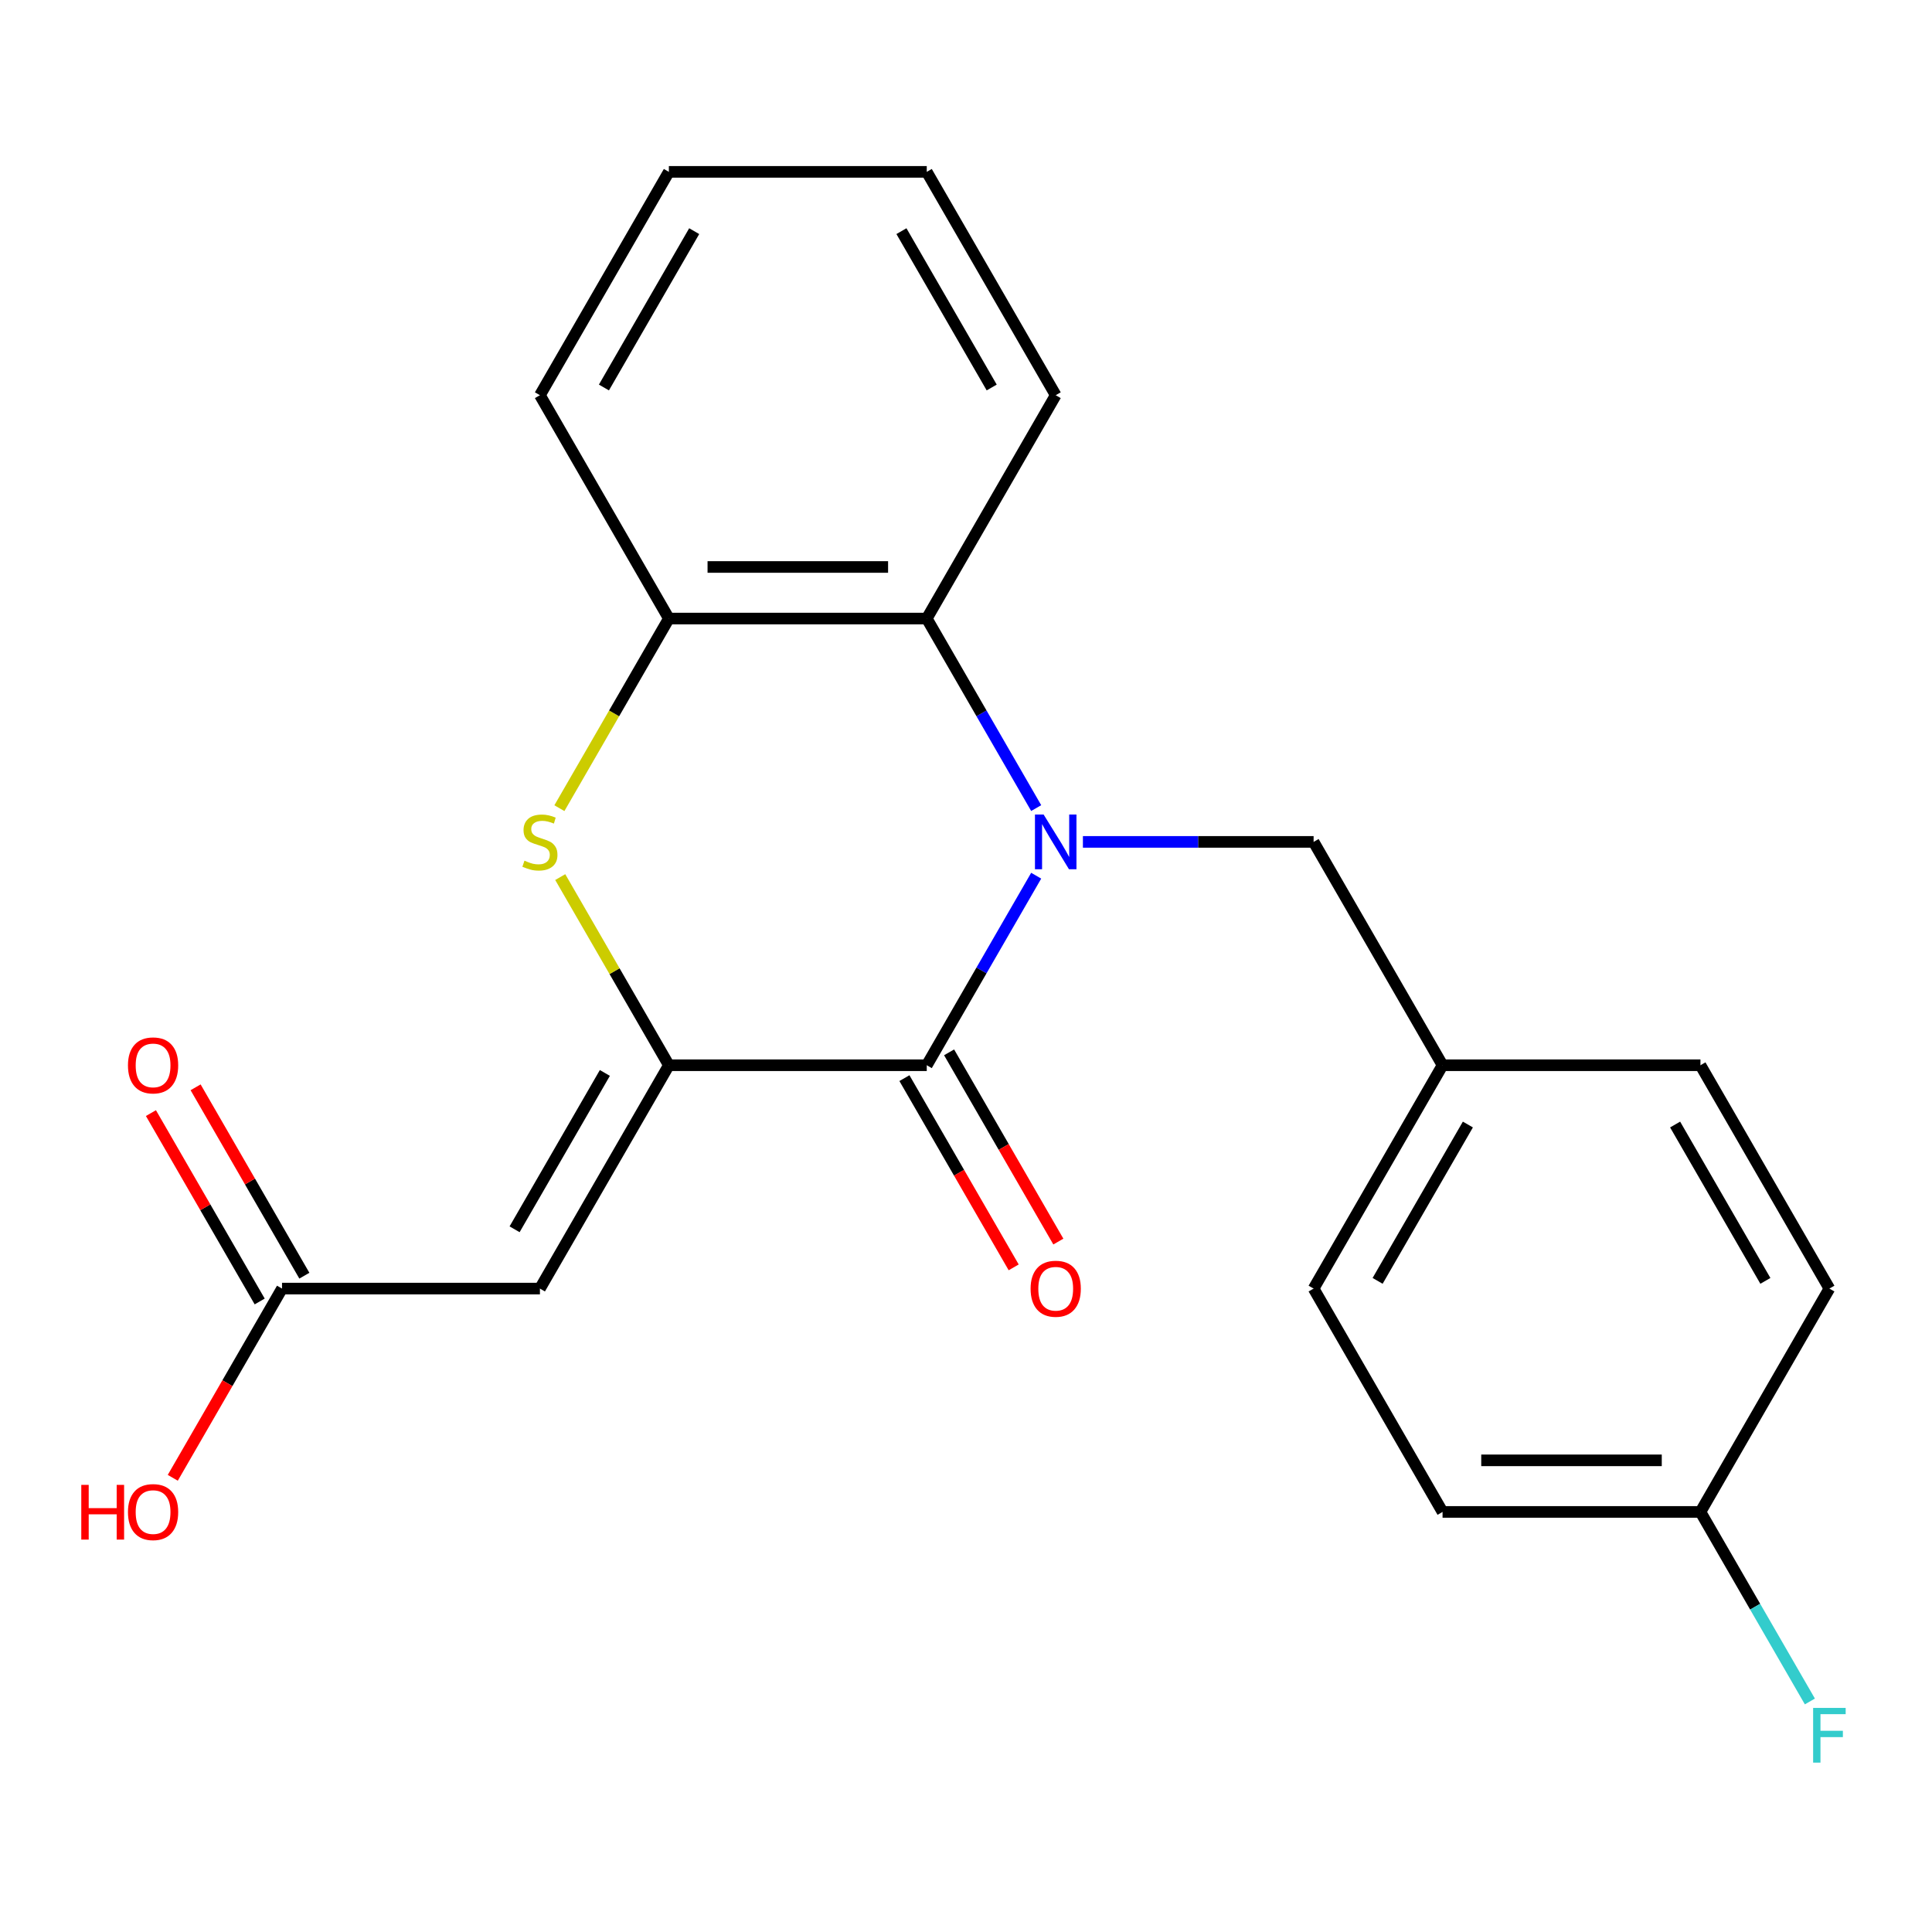 <?xml version='1.0' encoding='iso-8859-1'?>
<svg version='1.1' baseProfile='full'
              xmlns='http://www.w3.org/2000/svg'
                      xmlns:rdkit='http://www.rdkit.org/xml'
                      xmlns:xlink='http://www.w3.org/1999/xlink'
                  xml:space='preserve'
width='1000px' height='1000px' viewBox='0 0 1000 1000'>
<!-- END OF HEADER -->
<rect style='opacity:1.0;fill:#FFFFFF;stroke:none' width='1000' height='1000' x='0' y='0'> </rect>
<path class='bond-1' d='M 536.332,453.26 L 508.011,502.313' style='fill:none;fill-rule:evenodd;stroke:#0000FF;stroke-width:6px;stroke-linecap:butt;stroke-linejoin:miter;stroke-opacity:1' />
<path class='bond-1' d='M 508.011,502.313 L 479.691,551.365' style='fill:none;fill-rule:evenodd;stroke:#000000;stroke-width:6px;stroke-linecap:butt;stroke-linejoin:miter;stroke-opacity:1' />
<path class='bond-4' d='M 536.332,418.266 L 508.011,369.213' style='fill:none;fill-rule:evenodd;stroke:#0000FF;stroke-width:6px;stroke-linecap:butt;stroke-linejoin:miter;stroke-opacity:1' />
<path class='bond-4' d='M 508.011,369.213 L 479.691,320.161' style='fill:none;fill-rule:evenodd;stroke:#000000;stroke-width:6px;stroke-linecap:butt;stroke-linejoin:miter;stroke-opacity:1' />
<path class='bond-7' d='M 560.511,435.763 L 620.215,435.763' style='fill:none;fill-rule:evenodd;stroke:#0000FF;stroke-width:6px;stroke-linecap:butt;stroke-linejoin:miter;stroke-opacity:1' />
<path class='bond-7' d='M 620.215,435.763 L 679.92,435.763' style='fill:none;fill-rule:evenodd;stroke:#000000;stroke-width:6px;stroke-linecap:butt;stroke-linejoin:miter;stroke-opacity:1' />
<path class='bond-0' d='M 346.205,551.365 L 479.691,551.365' style='fill:none;fill-rule:evenodd;stroke:#000000;stroke-width:6px;stroke-linecap:butt;stroke-linejoin:miter;stroke-opacity:1' />
<path class='bond-3' d='M 346.205,551.365 L 279.462,666.967' style='fill:none;fill-rule:evenodd;stroke:#000000;stroke-width:6px;stroke-linecap:butt;stroke-linejoin:miter;stroke-opacity:1' />
<path class='bond-3' d='M 313.073,555.357 L 266.353,636.279' style='fill:none;fill-rule:evenodd;stroke:#000000;stroke-width:6px;stroke-linecap:butt;stroke-linejoin:miter;stroke-opacity:1' />
<path class='bond-22' d='M 346.205,551.365 L 318.092,502.673' style='fill:none;fill-rule:evenodd;stroke:#000000;stroke-width:6px;stroke-linecap:butt;stroke-linejoin:miter;stroke-opacity:1' />
<path class='bond-22' d='M 318.092,502.673 L 289.98,453.98' style='fill:none;fill-rule:evenodd;stroke:#CCCC00;stroke-width:6px;stroke-linecap:butt;stroke-linejoin:miter;stroke-opacity:1' />
<path class='bond-8' d='M 468.131,558.04 L 496.405,607.012' style='fill:none;fill-rule:evenodd;stroke:#000000;stroke-width:6px;stroke-linecap:butt;stroke-linejoin:miter;stroke-opacity:1' />
<path class='bond-8' d='M 496.405,607.012 L 524.679,655.985' style='fill:none;fill-rule:evenodd;stroke:#FF0000;stroke-width:6px;stroke-linecap:butt;stroke-linejoin:miter;stroke-opacity:1' />
<path class='bond-8' d='M 491.251,544.691 L 519.525,593.664' style='fill:none;fill-rule:evenodd;stroke:#000000;stroke-width:6px;stroke-linecap:butt;stroke-linejoin:miter;stroke-opacity:1' />
<path class='bond-8' d='M 519.525,593.664 L 547.8,642.636' style='fill:none;fill-rule:evenodd;stroke:#FF0000;stroke-width:6px;stroke-linecap:butt;stroke-linejoin:miter;stroke-opacity:1' />
<path class='bond-2' d='M 289.541,418.306 L 317.873,369.233' style='fill:none;fill-rule:evenodd;stroke:#CCCC00;stroke-width:6px;stroke-linecap:butt;stroke-linejoin:miter;stroke-opacity:1' />
<path class='bond-2' d='M 317.873,369.233 L 346.205,320.161' style='fill:none;fill-rule:evenodd;stroke:#000000;stroke-width:6px;stroke-linecap:butt;stroke-linejoin:miter;stroke-opacity:1' />
<path class='bond-6' d='M 279.462,666.967 L 145.976,666.967' style='fill:none;fill-rule:evenodd;stroke:#000000;stroke-width:6px;stroke-linecap:butt;stroke-linejoin:miter;stroke-opacity:1' />
<path class='bond-5' d='M 479.691,320.161 L 346.205,320.161' style='fill:none;fill-rule:evenodd;stroke:#000000;stroke-width:6px;stroke-linecap:butt;stroke-linejoin:miter;stroke-opacity:1' />
<path class='bond-5' d='M 459.668,293.464 L 366.228,293.464' style='fill:none;fill-rule:evenodd;stroke:#000000;stroke-width:6px;stroke-linecap:butt;stroke-linejoin:miter;stroke-opacity:1' />
<path class='bond-18' d='M 479.691,320.161 L 546.434,204.559' style='fill:none;fill-rule:evenodd;stroke:#000000;stroke-width:6px;stroke-linecap:butt;stroke-linejoin:miter;stroke-opacity:1' />
<path class='bond-19' d='M 346.205,320.161 L 279.462,204.559' style='fill:none;fill-rule:evenodd;stroke:#000000;stroke-width:6px;stroke-linecap:butt;stroke-linejoin:miter;stroke-opacity:1' />
<path class='bond-9' d='M 157.536,660.293 L 129.389,611.541' style='fill:none;fill-rule:evenodd;stroke:#000000;stroke-width:6px;stroke-linecap:butt;stroke-linejoin:miter;stroke-opacity:1' />
<path class='bond-9' d='M 129.389,611.541 L 101.242,562.788' style='fill:none;fill-rule:evenodd;stroke:#FF0000;stroke-width:6px;stroke-linecap:butt;stroke-linejoin:miter;stroke-opacity:1' />
<path class='bond-9' d='M 134.416,673.642 L 106.269,624.889' style='fill:none;fill-rule:evenodd;stroke:#000000;stroke-width:6px;stroke-linecap:butt;stroke-linejoin:miter;stroke-opacity:1' />
<path class='bond-9' d='M 106.269,624.889 L 78.121,576.137' style='fill:none;fill-rule:evenodd;stroke:#FF0000;stroke-width:6px;stroke-linecap:butt;stroke-linejoin:miter;stroke-opacity:1' />
<path class='bond-12' d='M 145.976,666.967 L 117.702,715.94' style='fill:none;fill-rule:evenodd;stroke:#000000;stroke-width:6px;stroke-linecap:butt;stroke-linejoin:miter;stroke-opacity:1' />
<path class='bond-12' d='M 117.702,715.94 L 89.428,764.913' style='fill:none;fill-rule:evenodd;stroke:#FF0000;stroke-width:6px;stroke-linecap:butt;stroke-linejoin:miter;stroke-opacity:1' />
<path class='bond-10' d='M 679.92,435.763 L 746.663,551.365' style='fill:none;fill-rule:evenodd;stroke:#000000;stroke-width:6px;stroke-linecap:butt;stroke-linejoin:miter;stroke-opacity:1' />
<path class='bond-14' d='M 746.663,551.365 L 880.149,551.365' style='fill:none;fill-rule:evenodd;stroke:#000000;stroke-width:6px;stroke-linecap:butt;stroke-linejoin:miter;stroke-opacity:1' />
<path class='bond-15' d='M 746.663,551.365 L 679.92,666.967' style='fill:none;fill-rule:evenodd;stroke:#000000;stroke-width:6px;stroke-linecap:butt;stroke-linejoin:miter;stroke-opacity:1' />
<path class='bond-15' d='M 759.772,582.054 L 713.052,662.976' style='fill:none;fill-rule:evenodd;stroke:#000000;stroke-width:6px;stroke-linecap:butt;stroke-linejoin:miter;stroke-opacity:1' />
<path class='bond-11' d='M 880.149,782.57 L 746.663,782.57' style='fill:none;fill-rule:evenodd;stroke:#000000;stroke-width:6px;stroke-linecap:butt;stroke-linejoin:miter;stroke-opacity:1' />
<path class='bond-11' d='M 860.126,755.872 L 766.686,755.872' style='fill:none;fill-rule:evenodd;stroke:#000000;stroke-width:6px;stroke-linecap:butt;stroke-linejoin:miter;stroke-opacity:1' />
<path class='bond-13' d='M 880.149,782.57 L 908.469,831.622' style='fill:none;fill-rule:evenodd;stroke:#000000;stroke-width:6px;stroke-linecap:butt;stroke-linejoin:miter;stroke-opacity:1' />
<path class='bond-13' d='M 908.469,831.622 L 936.79,880.675' style='fill:none;fill-rule:evenodd;stroke:#33CCCC;stroke-width:6px;stroke-linecap:butt;stroke-linejoin:miter;stroke-opacity:1' />
<path class='bond-23' d='M 880.149,782.57 L 946.892,666.967' style='fill:none;fill-rule:evenodd;stroke:#000000;stroke-width:6px;stroke-linecap:butt;stroke-linejoin:miter;stroke-opacity:1' />
<path class='bond-17' d='M 880.149,551.365 L 946.892,666.967' style='fill:none;fill-rule:evenodd;stroke:#000000;stroke-width:6px;stroke-linecap:butt;stroke-linejoin:miter;stroke-opacity:1' />
<path class='bond-17' d='M 867.04,582.054 L 913.76,662.976' style='fill:none;fill-rule:evenodd;stroke:#000000;stroke-width:6px;stroke-linecap:butt;stroke-linejoin:miter;stroke-opacity:1' />
<path class='bond-16' d='M 679.92,666.967 L 746.663,782.57' style='fill:none;fill-rule:evenodd;stroke:#000000;stroke-width:6px;stroke-linecap:butt;stroke-linejoin:miter;stroke-opacity:1' />
<path class='bond-20' d='M 546.434,204.559 L 479.691,88.957' style='fill:none;fill-rule:evenodd;stroke:#000000;stroke-width:6px;stroke-linecap:butt;stroke-linejoin:miter;stroke-opacity:1' />
<path class='bond-20' d='M 513.302,200.567 L 466.582,119.646' style='fill:none;fill-rule:evenodd;stroke:#000000;stroke-width:6px;stroke-linecap:butt;stroke-linejoin:miter;stroke-opacity:1' />
<path class='bond-24' d='M 279.462,204.559 L 346.205,88.957' style='fill:none;fill-rule:evenodd;stroke:#000000;stroke-width:6px;stroke-linecap:butt;stroke-linejoin:miter;stroke-opacity:1' />
<path class='bond-24' d='M 312.594,200.567 L 359.314,119.646' style='fill:none;fill-rule:evenodd;stroke:#000000;stroke-width:6px;stroke-linecap:butt;stroke-linejoin:miter;stroke-opacity:1' />
<path class='bond-21' d='M 479.691,88.957 L 346.205,88.957' style='fill:none;fill-rule:evenodd;stroke:#000000;stroke-width:6px;stroke-linecap:butt;stroke-linejoin:miter;stroke-opacity:1' />
<path  class='atom-0' d='M 540.174 421.603
L 549.454 436.603
Q 550.374 438.083, 551.854 440.763
Q 553.334 443.443, 553.414 443.603
L 553.414 421.603
L 557.174 421.603
L 557.174 449.923
L 553.294 449.923
L 543.334 433.523
Q 542.174 431.603, 540.934 429.403
Q 539.734 427.203, 539.374 426.523
L 539.374 449.923
L 535.694 449.923
L 535.694 421.603
L 540.174 421.603
' fill='#0000FF'/>
<path  class='atom-3' d='M 271.462 445.483
Q 271.782 445.603, 273.102 446.163
Q 274.422 446.723, 275.862 447.083
Q 277.342 447.403, 278.782 447.403
Q 281.462 447.403, 283.022 446.123
Q 284.582 444.803, 284.582 442.523
Q 284.582 440.963, 283.782 440.003
Q 283.022 439.043, 281.822 438.523
Q 280.622 438.003, 278.622 437.403
Q 276.102 436.643, 274.582 435.923
Q 273.102 435.203, 272.022 433.683
Q 270.982 432.163, 270.982 429.603
Q 270.982 426.043, 273.382 423.843
Q 275.822 421.643, 280.622 421.643
Q 283.902 421.643, 287.622 423.203
L 286.702 426.283
Q 283.302 424.883, 280.742 424.883
Q 277.982 424.883, 276.462 426.043
Q 274.942 427.163, 274.982 429.123
Q 274.982 430.643, 275.742 431.563
Q 276.542 432.483, 277.662 433.003
Q 278.822 433.523, 280.742 434.123
Q 283.302 434.923, 284.822 435.723
Q 286.342 436.523, 287.422 438.163
Q 288.542 439.763, 288.542 442.523
Q 288.542 446.443, 285.902 448.563
Q 283.302 450.643, 278.942 450.643
Q 276.422 450.643, 274.502 450.083
Q 272.622 449.563, 270.382 448.643
L 271.462 445.483
' fill='#CCCC00'/>
<path  class='atom-9' d='M 533.434 667.047
Q 533.434 660.247, 536.794 656.447
Q 540.154 652.647, 546.434 652.647
Q 552.714 652.647, 556.074 656.447
Q 559.434 660.247, 559.434 667.047
Q 559.434 673.927, 556.034 677.847
Q 552.634 681.727, 546.434 681.727
Q 540.194 681.727, 536.794 677.847
Q 533.434 673.967, 533.434 667.047
M 546.434 678.527
Q 550.754 678.527, 553.074 675.647
Q 555.434 672.727, 555.434 667.047
Q 555.434 661.487, 553.074 658.687
Q 550.754 655.847, 546.434 655.847
Q 542.114 655.847, 539.754 658.647
Q 537.434 661.447, 537.434 667.047
Q 537.434 672.767, 539.754 675.647
Q 542.114 678.527, 546.434 678.527
' fill='#FF0000'/>
<path  class='atom-10' d='M 66.233 551.445
Q 66.233 544.645, 69.593 540.845
Q 72.953 537.045, 79.233 537.045
Q 85.513 537.045, 88.873 540.845
Q 92.233 544.645, 92.233 551.445
Q 92.233 558.325, 88.833 562.245
Q 85.433 566.125, 79.233 566.125
Q 72.993 566.125, 69.593 562.245
Q 66.233 558.365, 66.233 551.445
M 79.233 562.925
Q 83.553 562.925, 85.873 560.045
Q 88.233 557.125, 88.233 551.445
Q 88.233 545.885, 85.873 543.085
Q 83.553 540.245, 79.233 540.245
Q 74.913 540.245, 72.553 543.045
Q 70.233 545.845, 70.233 551.445
Q 70.233 557.165, 72.553 560.045
Q 74.913 562.925, 79.233 562.925
' fill='#FF0000'/>
<path  class='atom-13' d='M 42.073 768.57
L 45.913 768.57
L 45.913 780.61
L 60.393 780.61
L 60.393 768.57
L 64.233 768.57
L 64.233 796.89
L 60.393 796.89
L 60.393 783.81
L 45.913 783.81
L 45.913 796.89
L 42.073 796.89
L 42.073 768.57
' fill='#FF0000'/>
<path  class='atom-13' d='M 66.233 782.65
Q 66.233 775.85, 69.593 772.05
Q 72.953 768.25, 79.233 768.25
Q 85.513 768.25, 88.873 772.05
Q 92.233 775.85, 92.233 782.65
Q 92.233 789.53, 88.833 793.45
Q 85.433 797.33, 79.233 797.33
Q 72.993 797.33, 69.593 793.45
Q 66.233 789.57, 66.233 782.65
M 79.233 794.13
Q 83.553 794.13, 85.873 791.25
Q 88.233 788.33, 88.233 782.65
Q 88.233 777.09, 85.873 774.29
Q 83.553 771.45, 79.233 771.45
Q 74.913 771.45, 72.553 774.25
Q 70.233 777.05, 70.233 782.65
Q 70.233 788.37, 72.553 791.25
Q 74.913 794.13, 79.233 794.13
' fill='#FF0000'/>
<path  class='atom-14' d='M 938.472 884.012
L 955.312 884.012
L 955.312 887.252
L 942.272 887.252
L 942.272 895.852
L 953.872 895.852
L 953.872 899.132
L 942.272 899.132
L 942.272 912.332
L 938.472 912.332
L 938.472 884.012
' fill='#33CCCC'/>
</svg>
